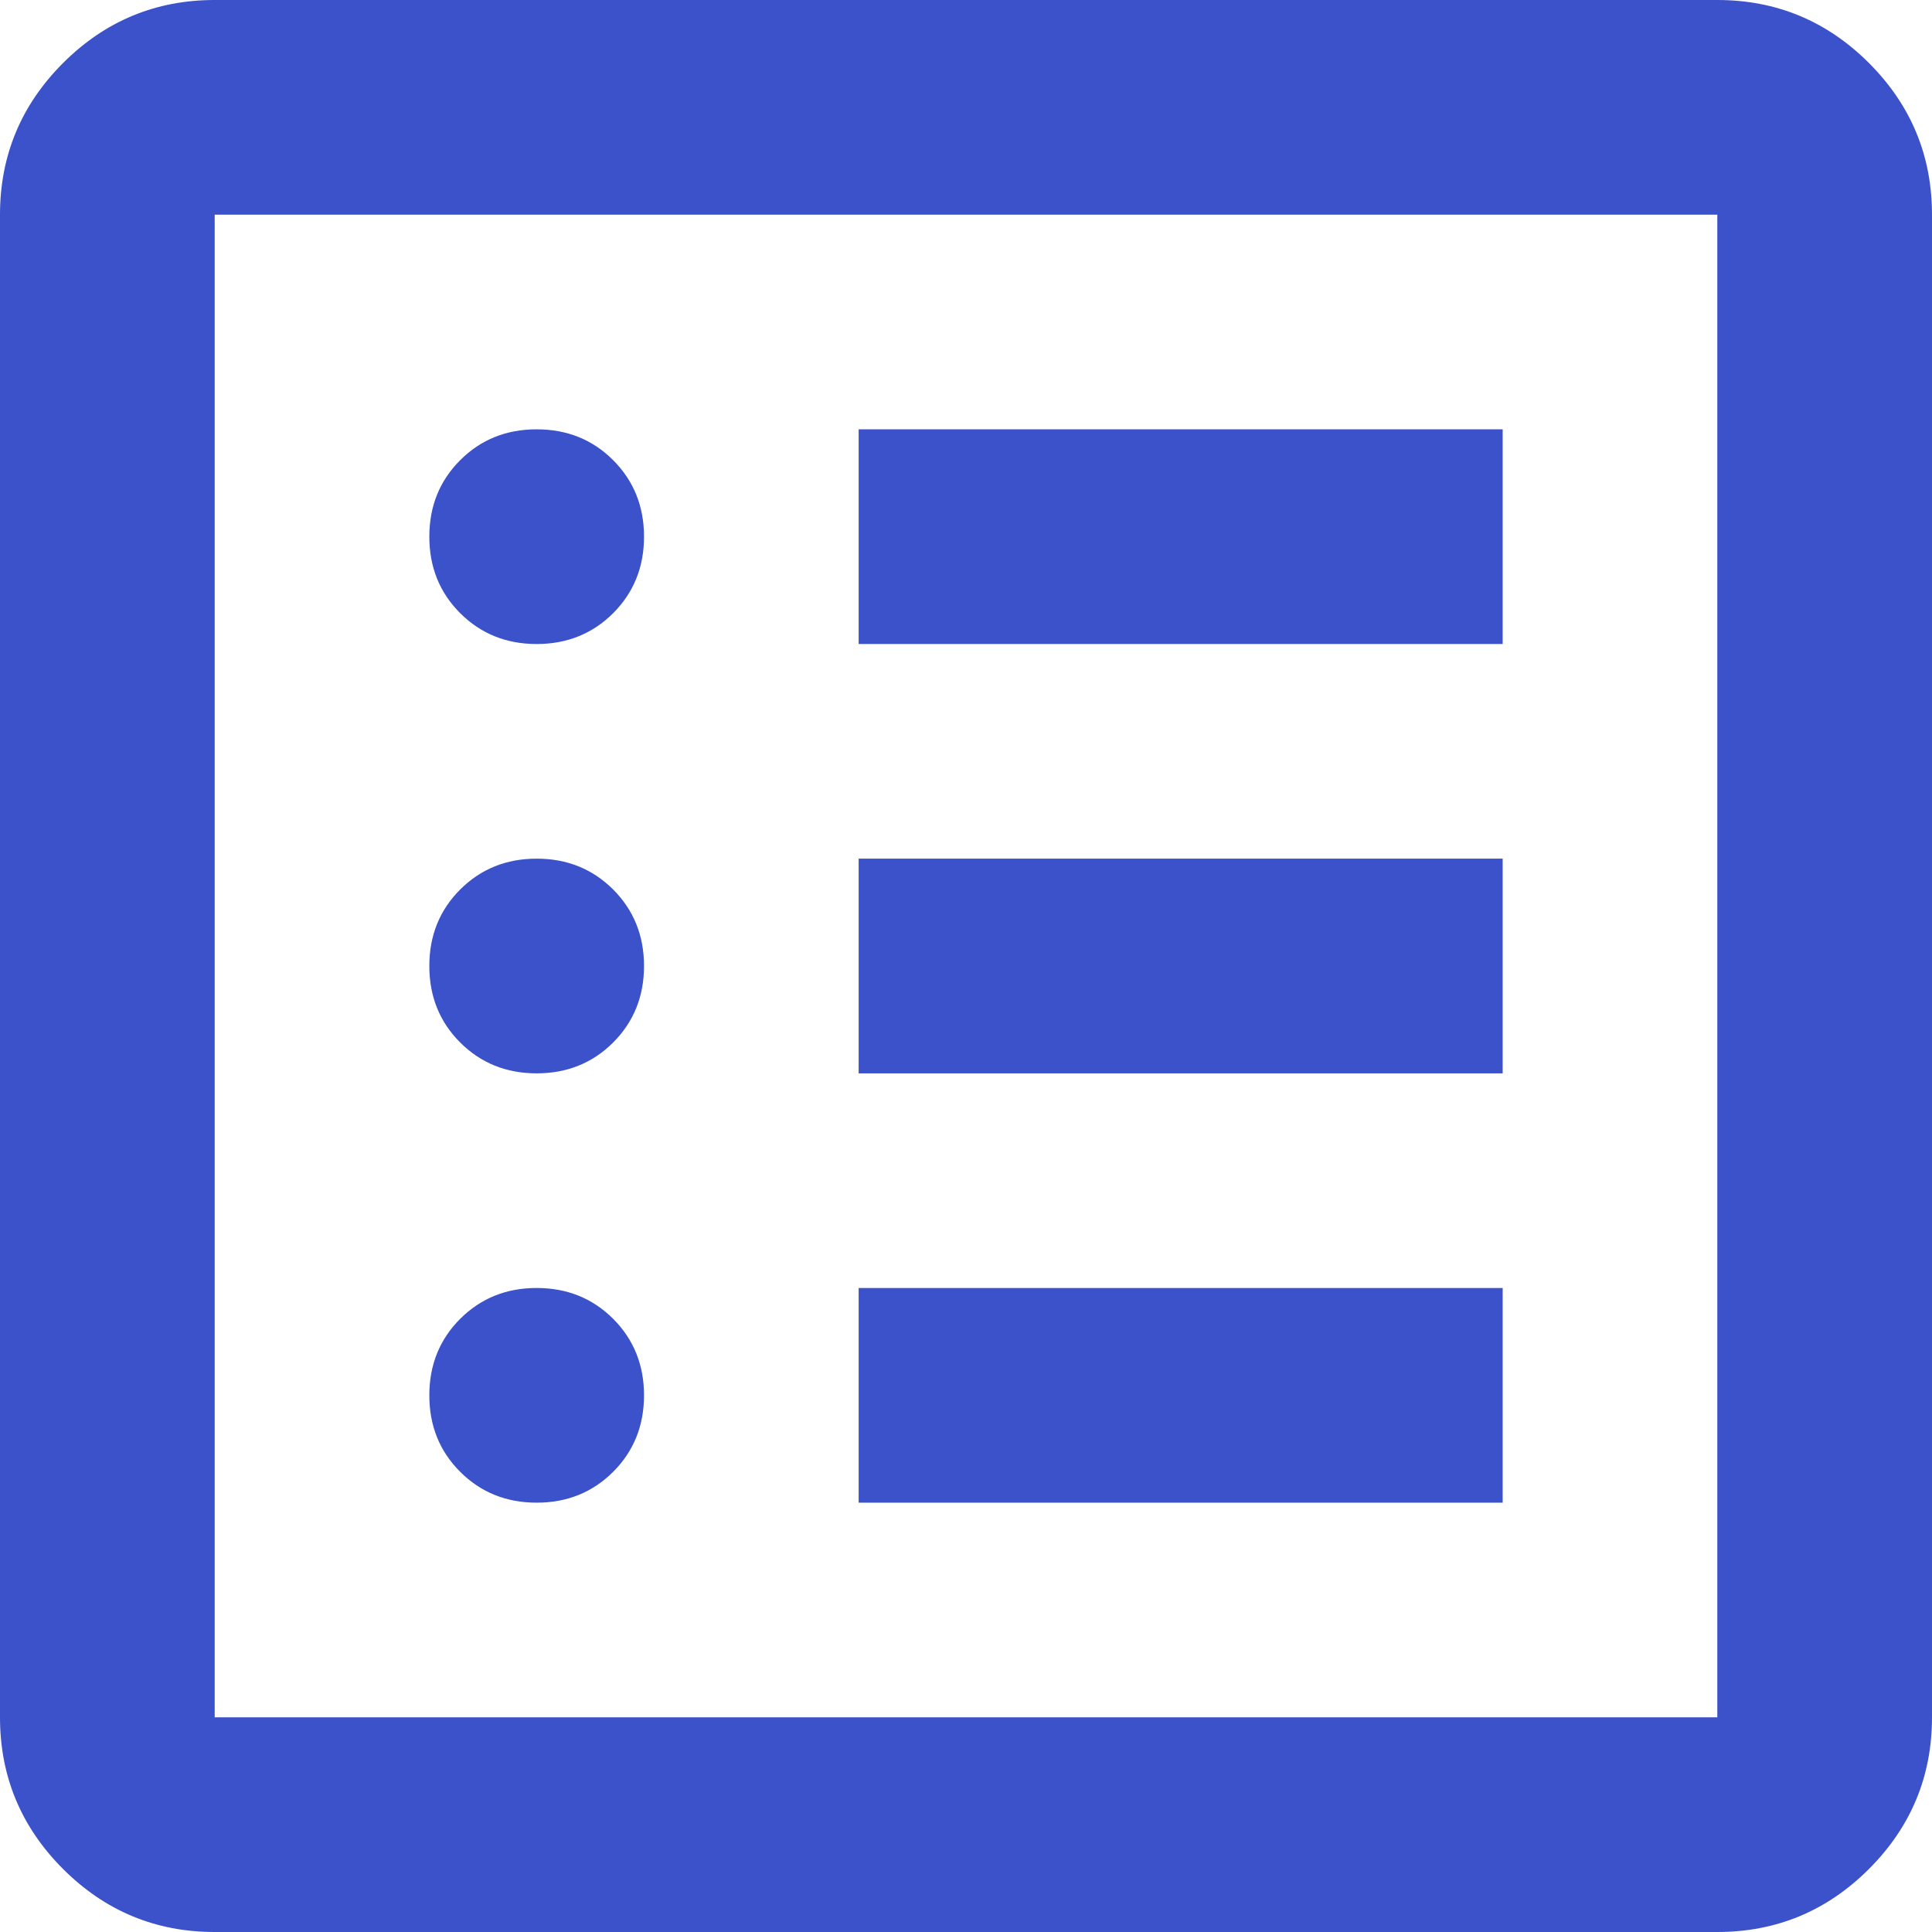 <svg width="32" height="32" viewBox="0 0 32 32" fill="none" xmlns="http://www.w3.org/2000/svg">
<path d="M8.889 24.889C9.393 24.889 9.815 24.718 10.156 24.378C10.496 24.037 10.667 23.615 10.667 23.111C10.667 22.607 10.496 22.185 10.156 21.844C9.815 21.504 9.393 21.333 8.889 21.333C8.385 21.333 7.963 21.504 7.622 21.844C7.281 22.185 7.111 22.607 7.111 23.111C7.111 23.615 7.281 24.037 7.622 24.378C7.963 24.718 8.385 24.889 8.889 24.889ZM8.889 17.778C9.393 17.778 9.815 17.607 10.156 17.267C10.496 16.926 10.667 16.504 10.667 16C10.667 15.496 10.496 15.074 10.156 14.733C9.815 14.393 9.393 14.222 8.889 14.222C8.385 14.222 7.963 14.393 7.622 14.733C7.281 15.074 7.111 15.496 7.111 16C7.111 16.504 7.281 16.926 7.622 17.267C7.963 17.607 8.385 17.778 8.889 17.778ZM8.889 10.667C9.393 10.667 9.815 10.496 10.156 10.156C10.496 9.815 10.667 9.393 10.667 8.889C10.667 8.385 10.496 7.963 10.156 7.622C9.815 7.281 9.393 7.111 8.889 7.111C8.385 7.111 7.963 7.281 7.622 7.622C7.281 7.963 7.111 8.385 7.111 8.889C7.111 9.393 7.281 9.815 7.622 10.156C7.963 10.496 8.385 10.667 8.889 10.667ZM14.222 24.889H24.889V21.333H14.222V24.889ZM14.222 17.778H24.889V14.222H14.222V17.778ZM14.222 10.667H24.889V7.111H14.222V10.667ZM3.556 32C2.578 32 1.741 31.652 1.044 30.956C0.348 30.259 0 29.422 0 28.444V3.556C0 2.578 0.348 1.741 1.044 1.044C1.741 0.348 2.578 0 3.556 0H28.444C29.422 0 30.259 0.348 30.956 1.044C31.652 1.741 32 2.578 32 3.556V28.444C32 29.422 31.652 30.259 30.956 30.956C30.259 31.652 29.422 32 28.444 32H3.556ZM3.556 28.444H28.444V3.556H3.556V28.444Z" fill="#3B52CA"/>
</svg>
